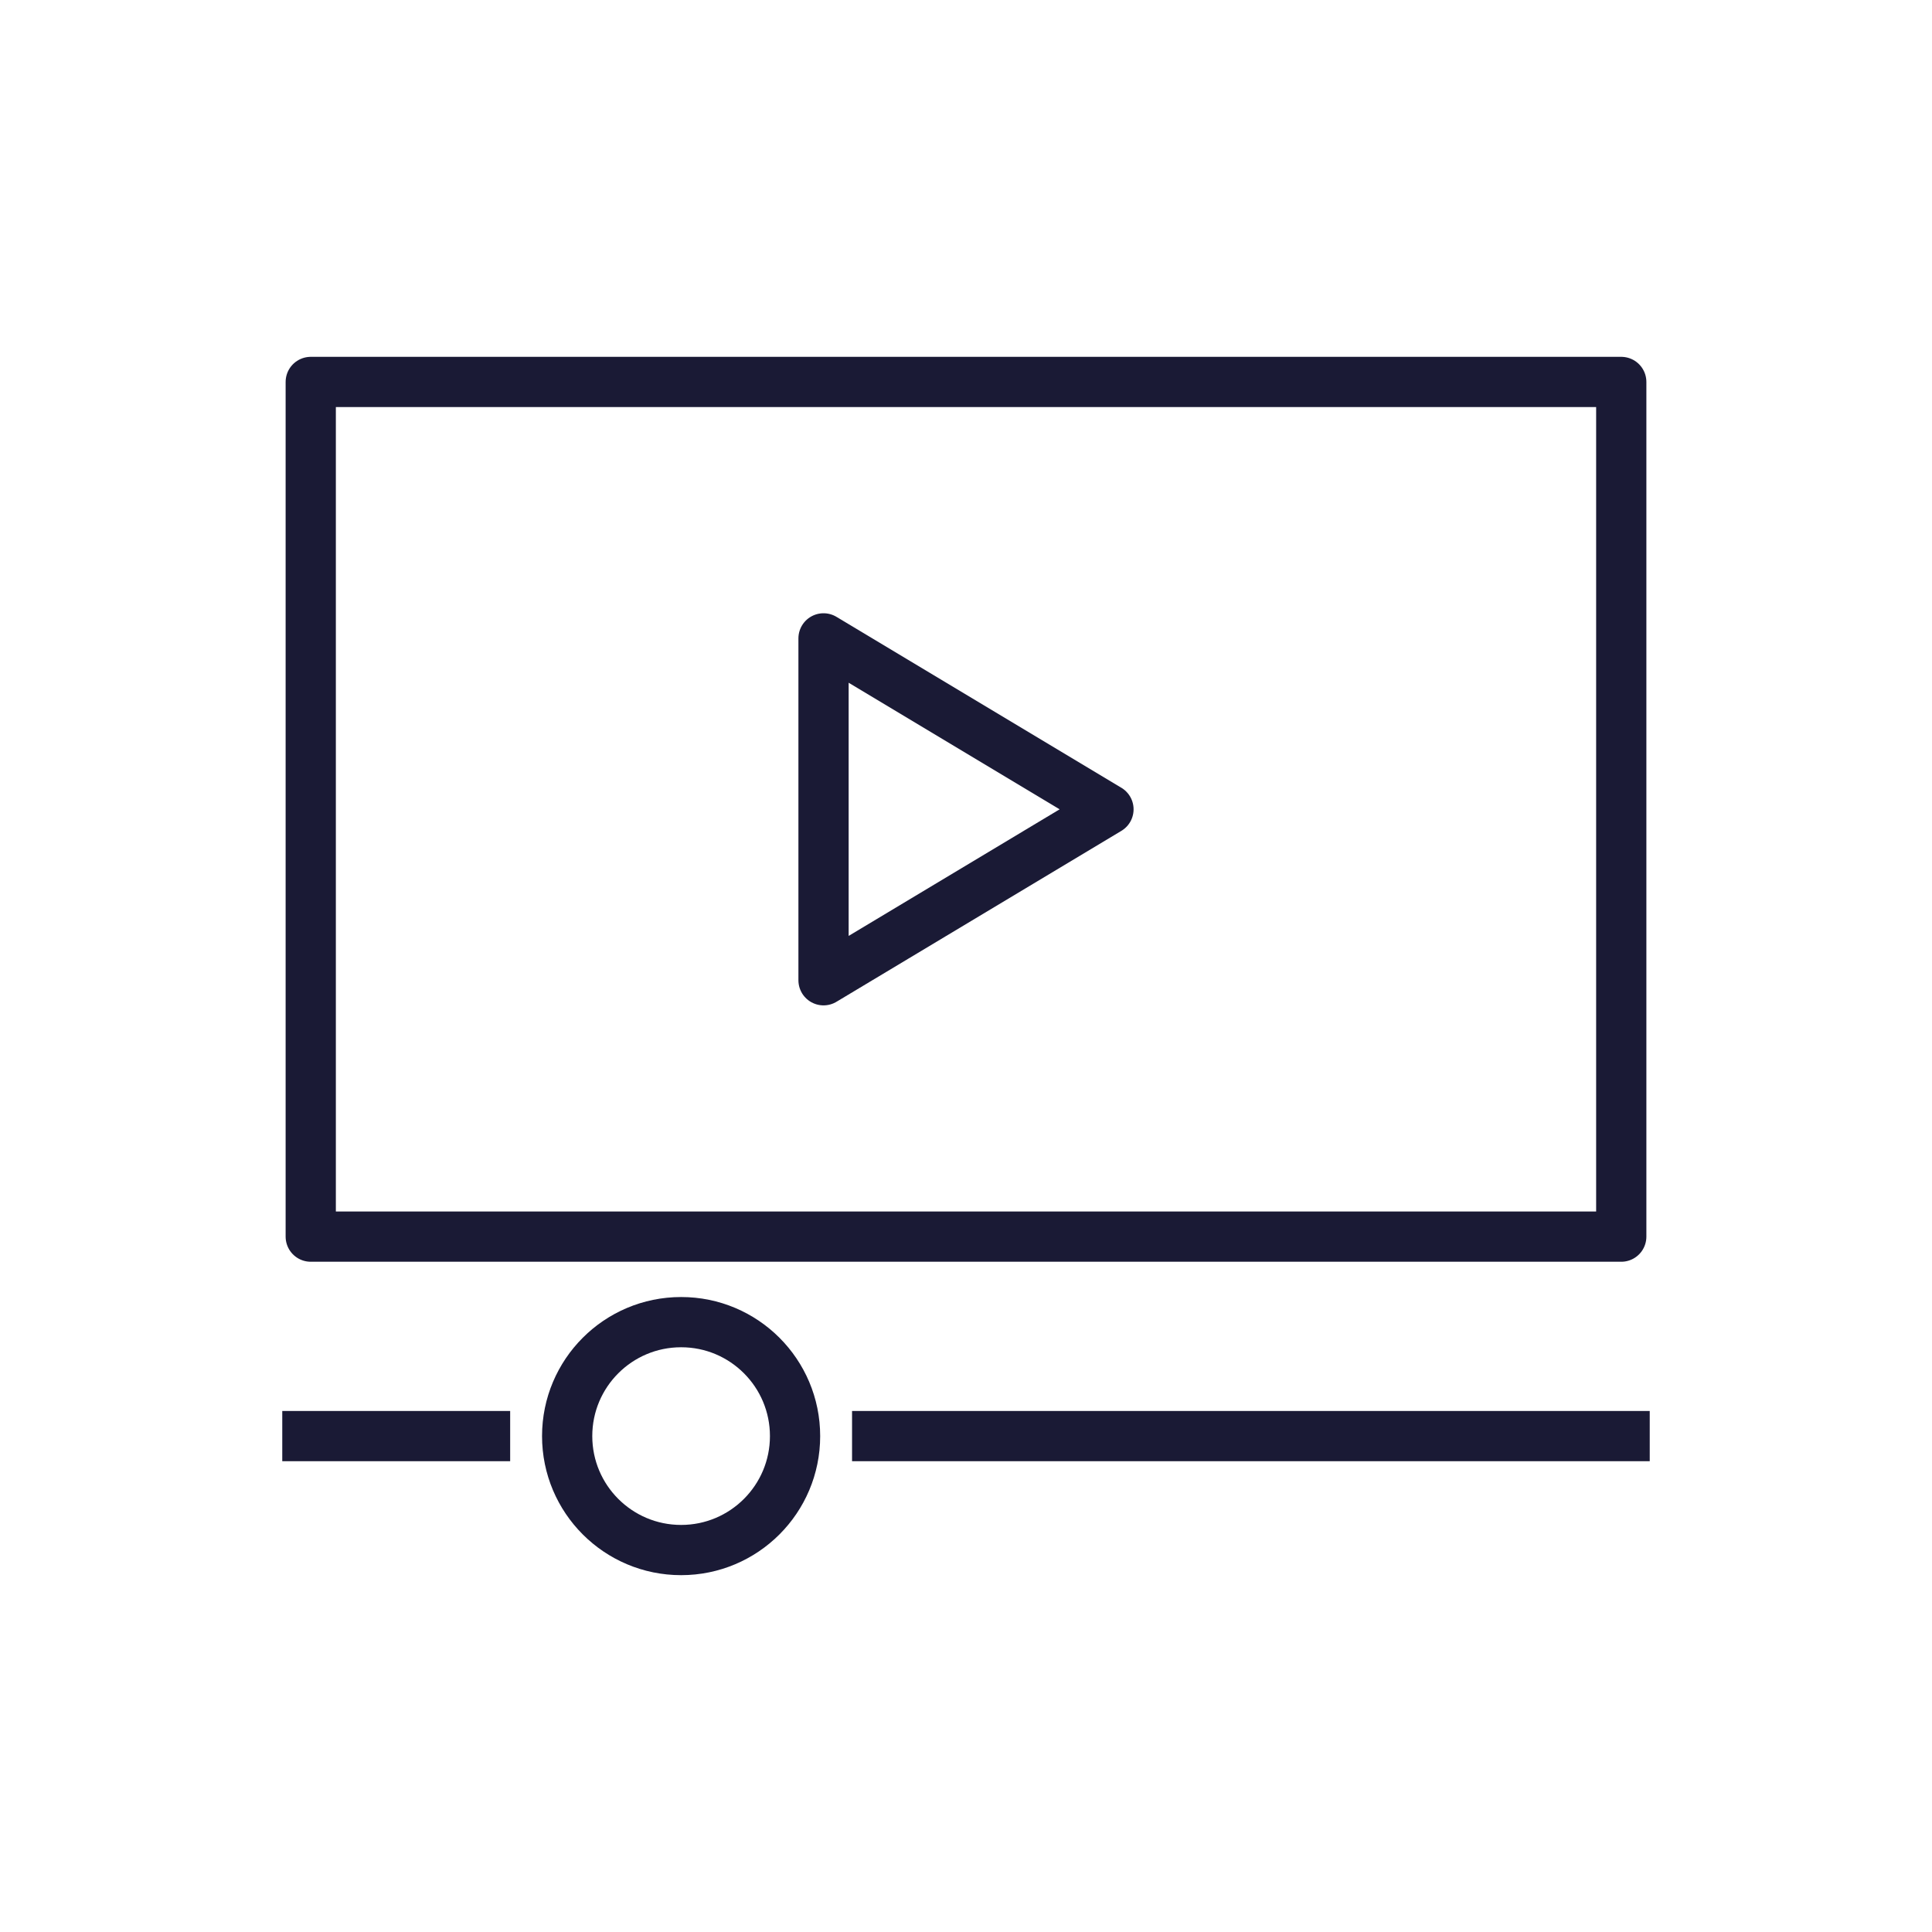 <?xml version="1.0" encoding="utf-8"?>
<!-- Generator: Adobe Illustrator 26.3.1, SVG Export Plug-In . SVG Version: 6.00 Build 0)  -->
<svg version="1.1" id="Layer_1" xmlns="http://www.w3.org/2000/svg" xmlns:xlink="http://www.w3.org/1999/xlink" x="0px" y="0px"
	 viewBox="0 0 500 500" style="enable-background:new 0 0 500 500;" xml:space="preserve">
<style type="text/css">
	.st0{fill:none;stroke:#1A1A35;stroke-width:13;stroke-linejoin:round;stroke-miterlimit:10;}
</style>
<g>
	<rect x="80.42" y="98.85" class="st0" width="339.16" height="221.19"/>
	<polygon class="st0" points="213.13,165.21 213.13,253.69 286.87,209.45 	"/>
	<line class="st0" x1="73.05" y1="371.66" x2="132.03" y2="371.66"/>
	<line class="st0" x1="220.51" y1="371.66" x2="426.95" y2="371.66"/>
	<path class="st0" d="M205.76,371.66c0,16.29-13.2,29.49-29.49,29.49c-16.29,0-29.49-13.2-29.49-29.49
		c0-16.29,13.2-29.49,29.49-29.49C192.56,342.16,205.76,355.37,205.76,371.66z"/>
</g>
</svg>
